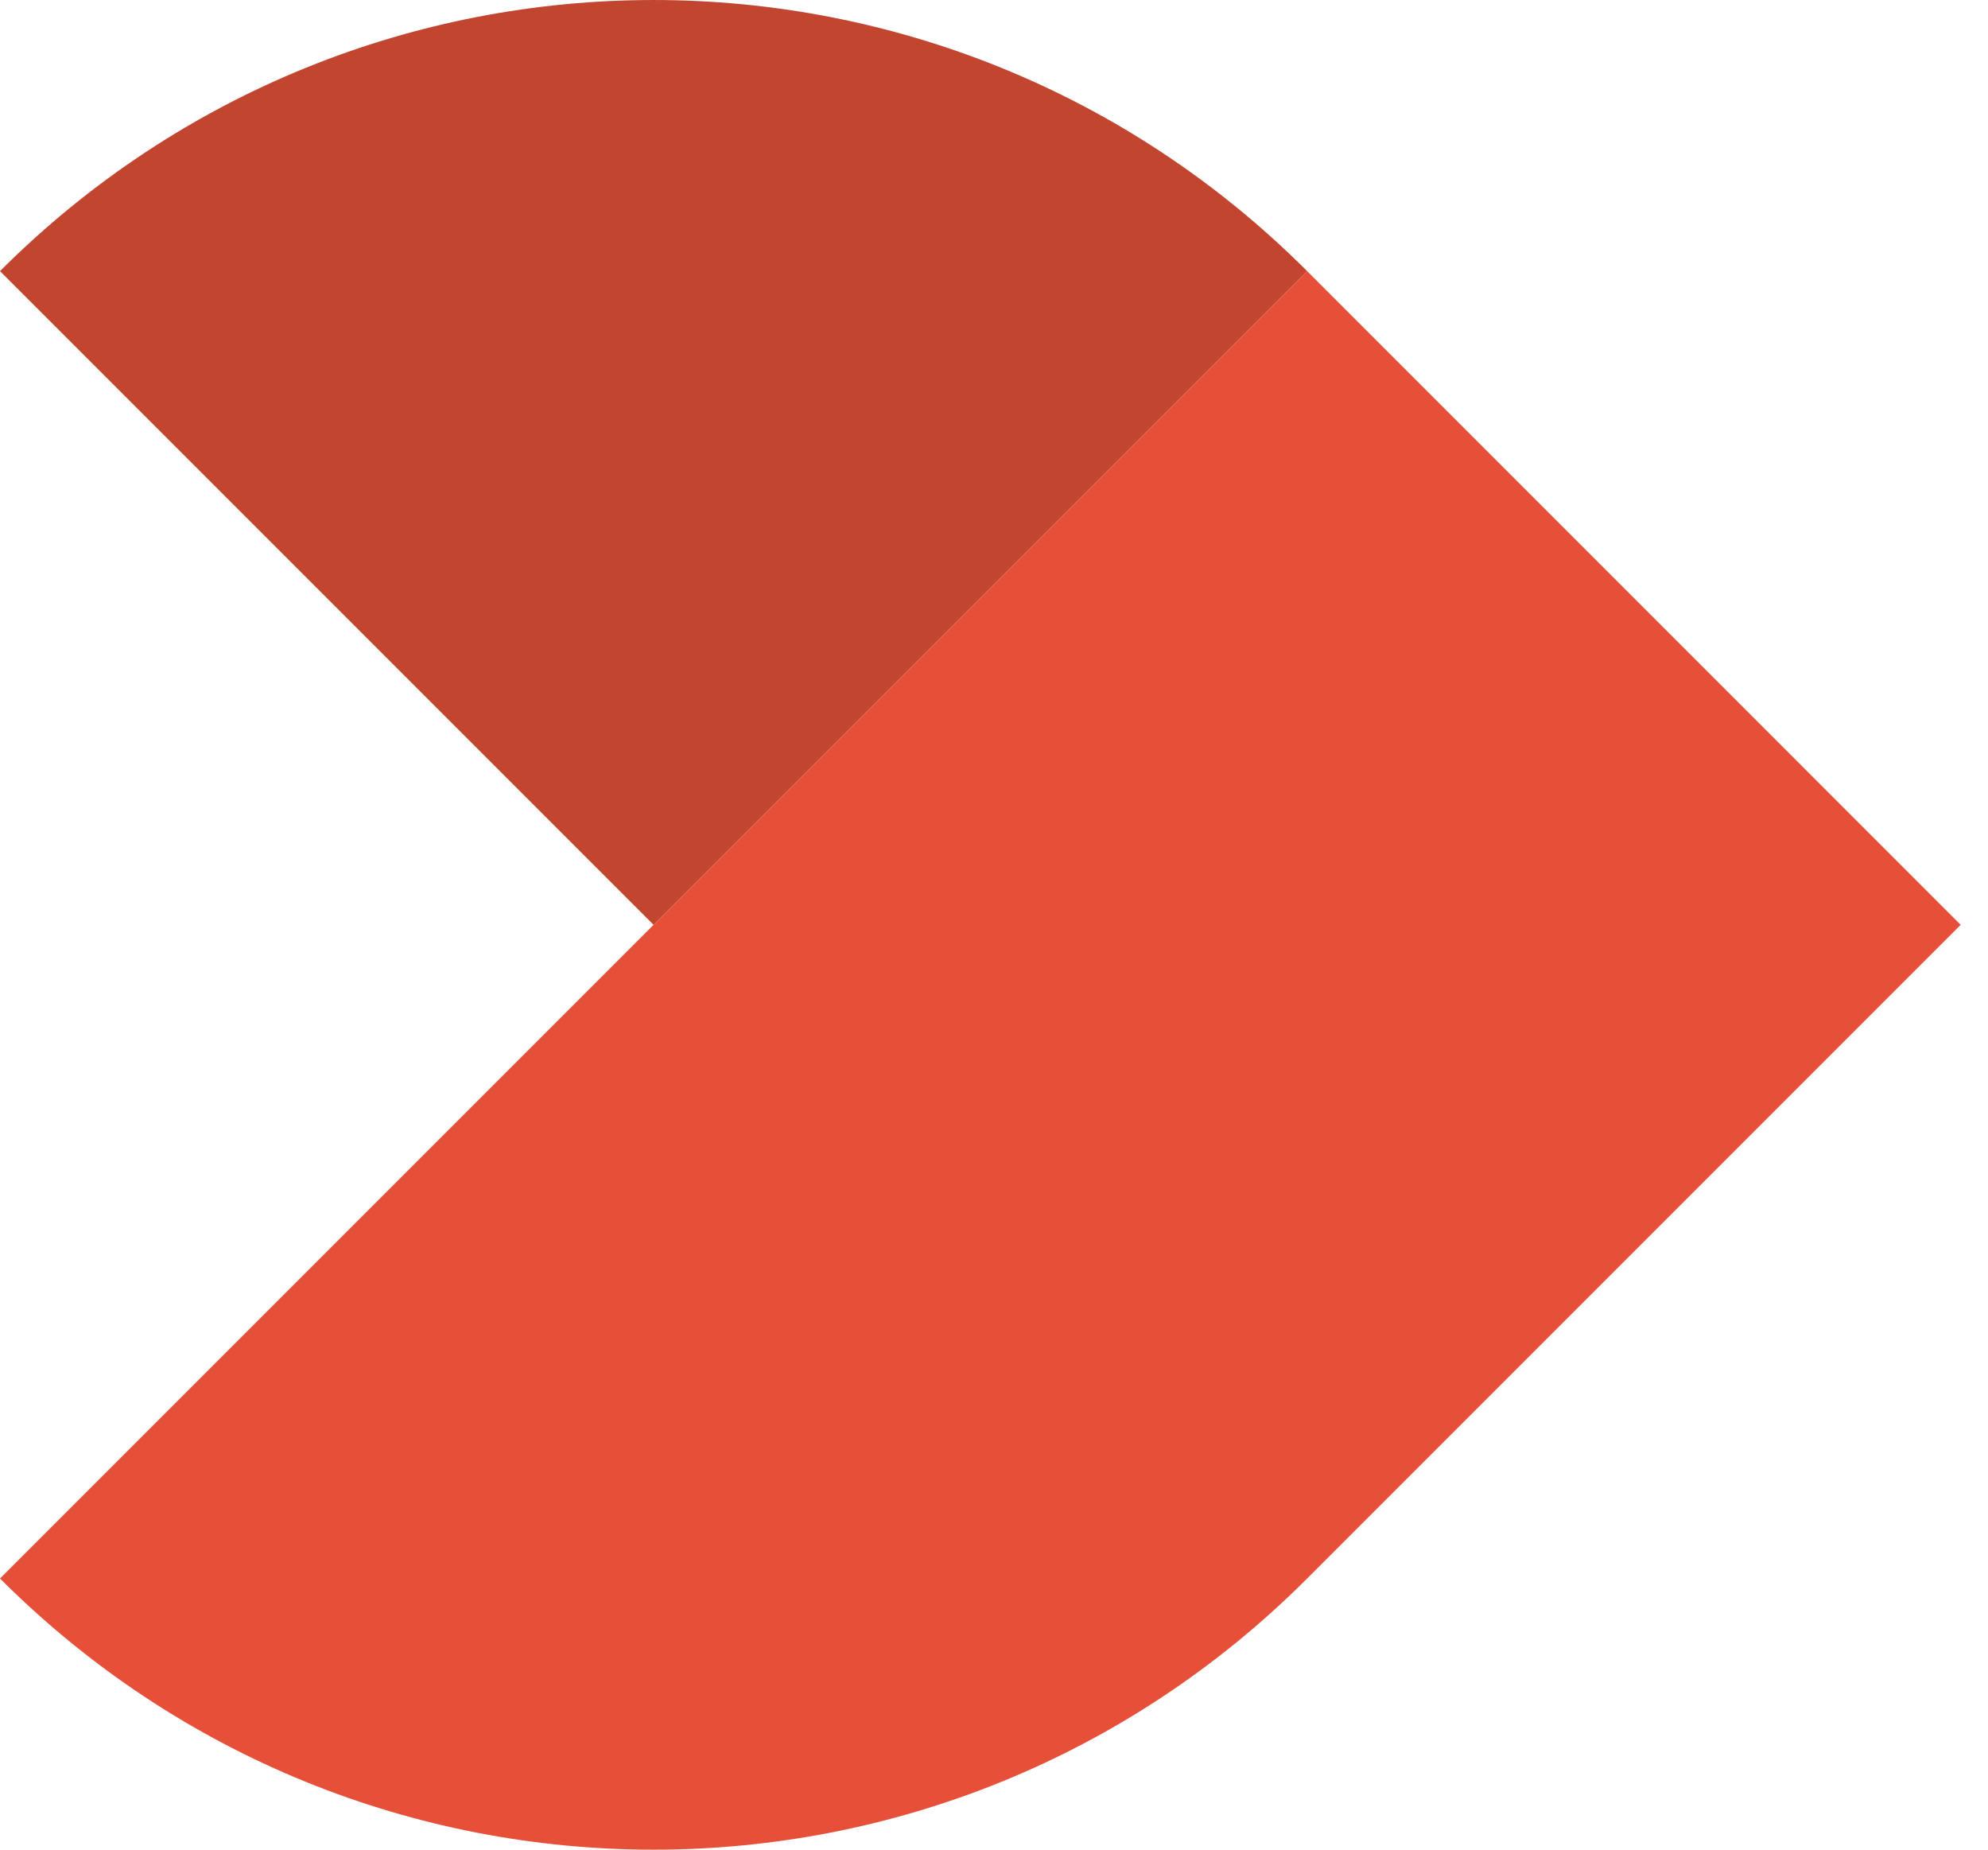 <svg xmlns="http://www.w3.org/2000/svg" width="43" height="40" viewBox="0 0 43 40" fill="none"><path d="M14.136 20L0 5.863C7.818 -1.954 20.455 -1.954 28.273 5.863L14.136 20Z" fill="#C24530"></path><path d="M28.273 34.136L42.409 20L28.273 5.863L14.136 20L0 34.136C7.818 41.955 20.455 41.955 28.273 34.136Z" fill="#E65038"></path></svg>
